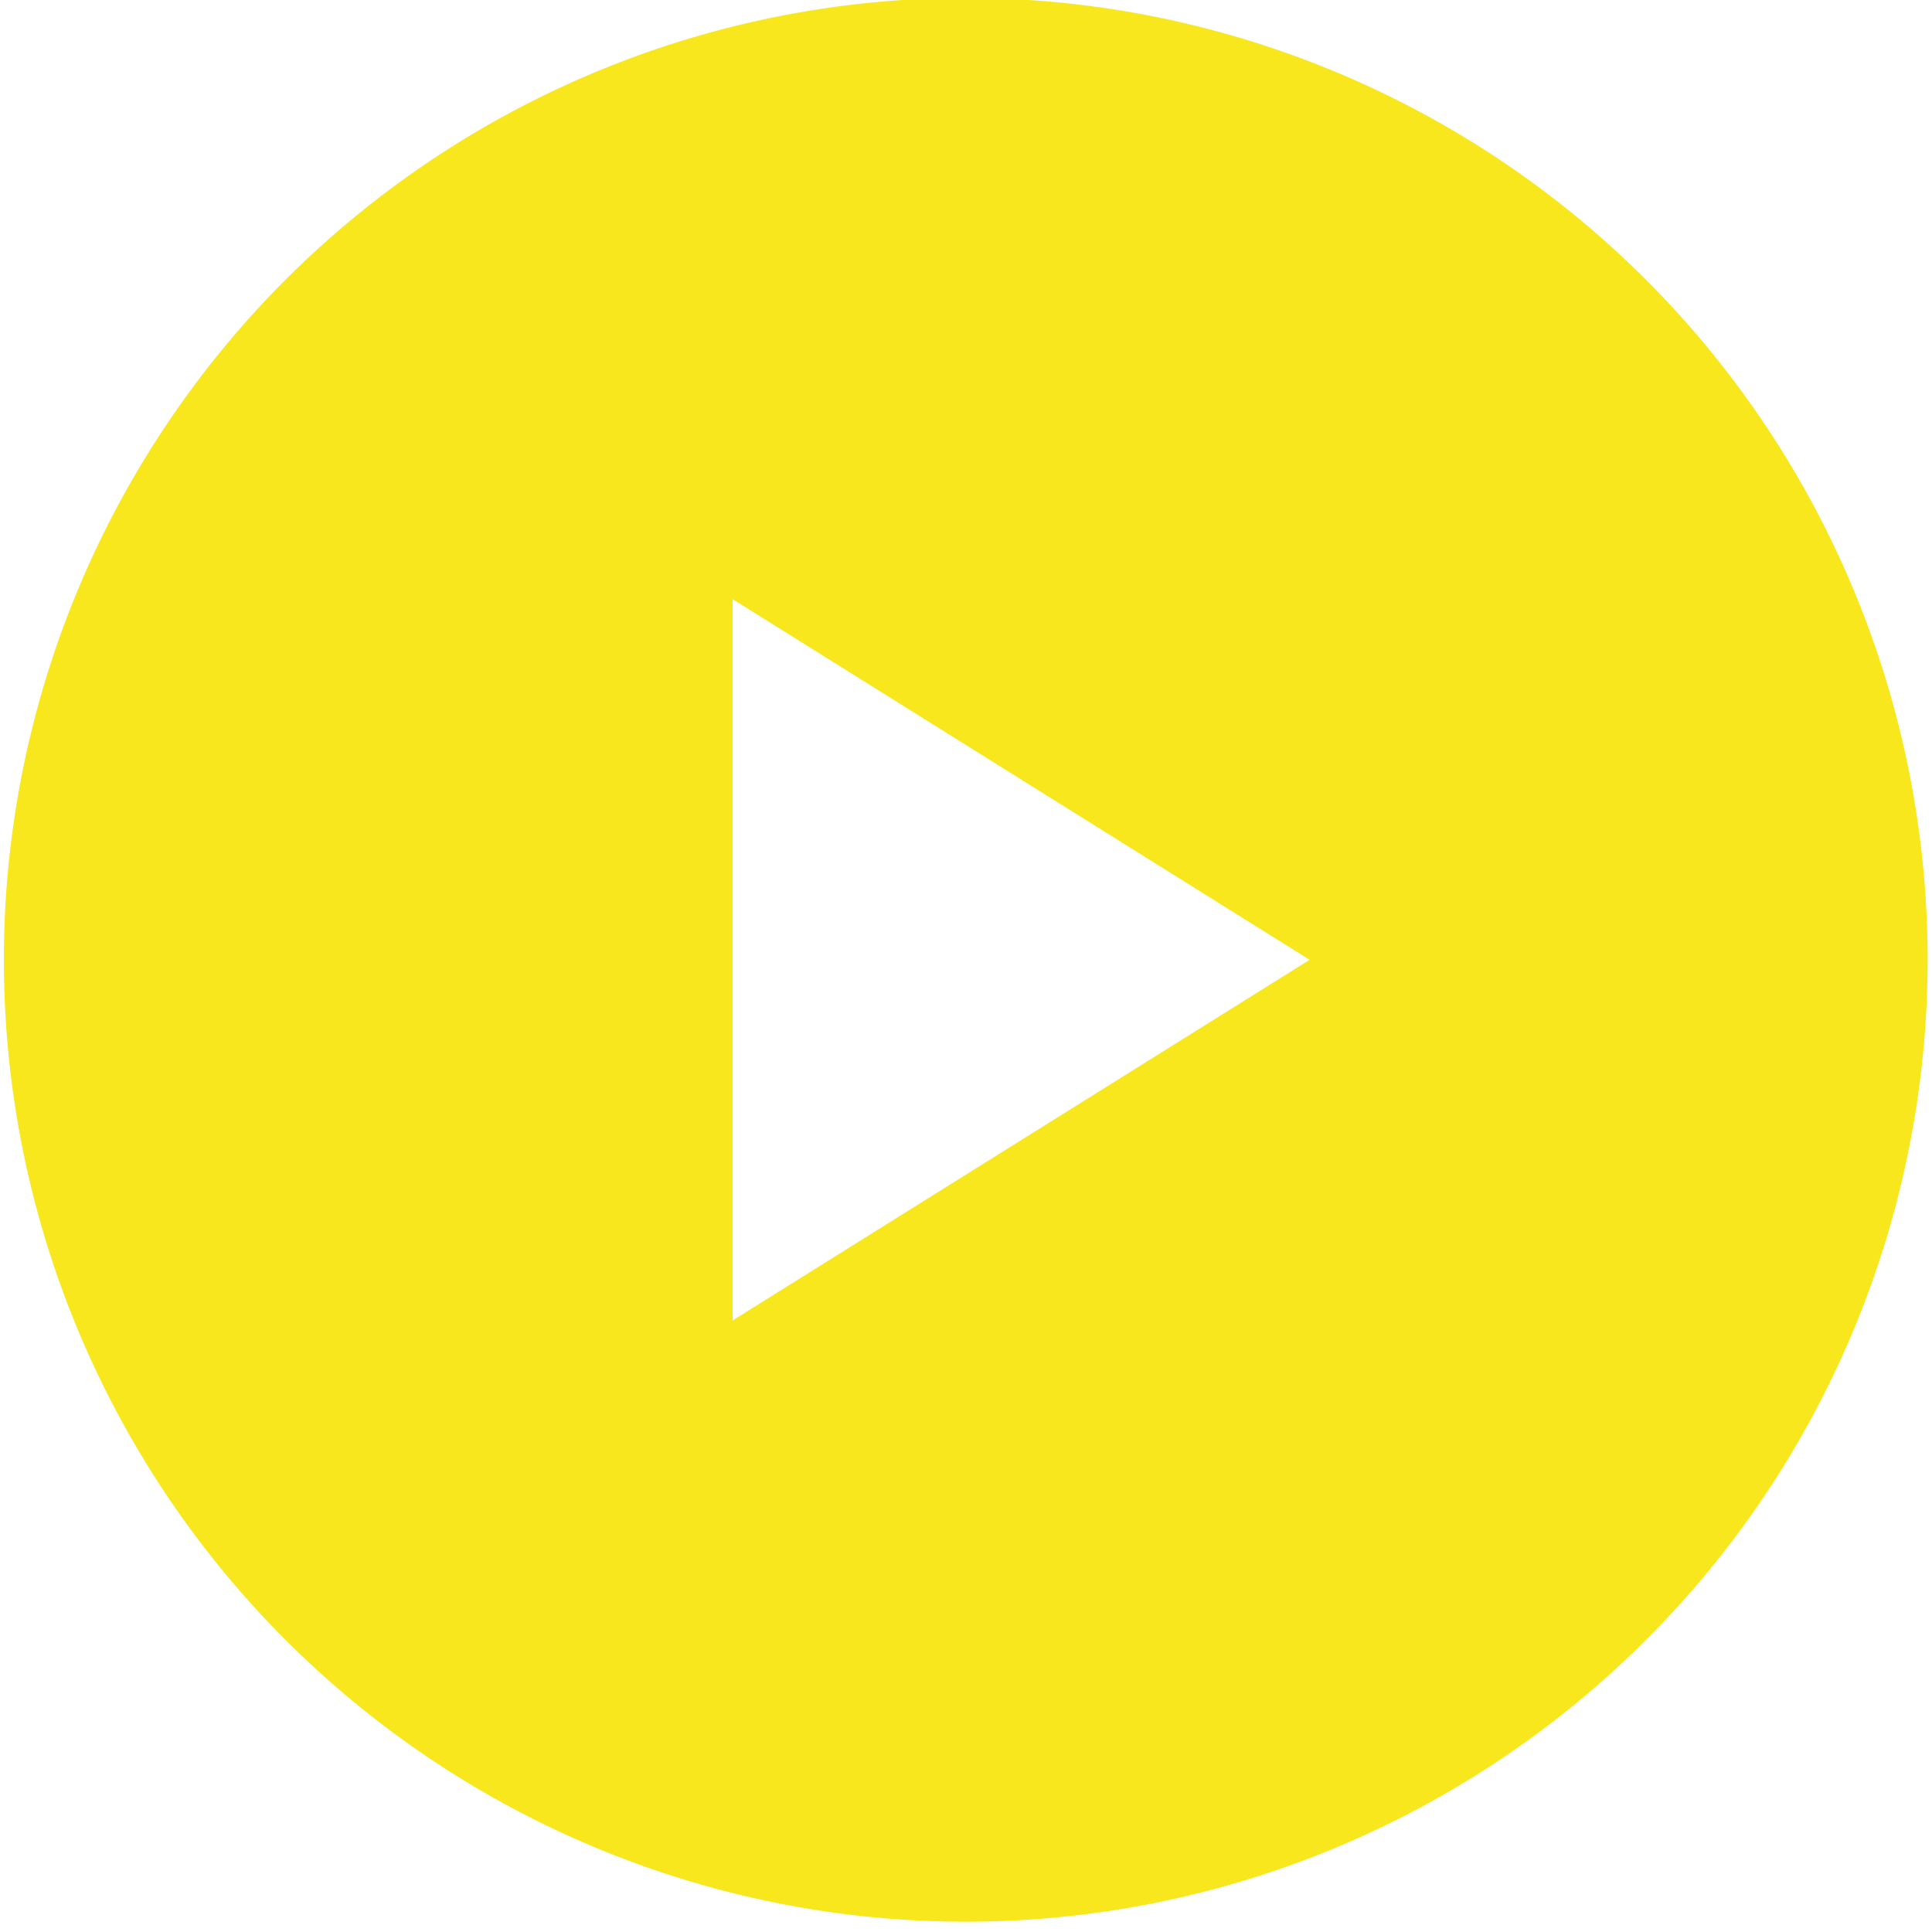 <svg xmlns="http://www.w3.org/2000/svg" xmlns:xlink="http://www.w3.org/1999/xlink" width="75" height="75" viewBox="0 0 75 75"><defs><path id="pxhha" d="M781.15 563.26a37.34 37.34 0 1 1 74.68 0 37.34 37.34 0 0 1-74.68 0zm28.29 14l22.4-14-22.4-14z"/></defs><g><g transform="translate(-781 -526)"><use fill="#f8e71c" xlink:href="#pxhha"/></g></g></svg>
